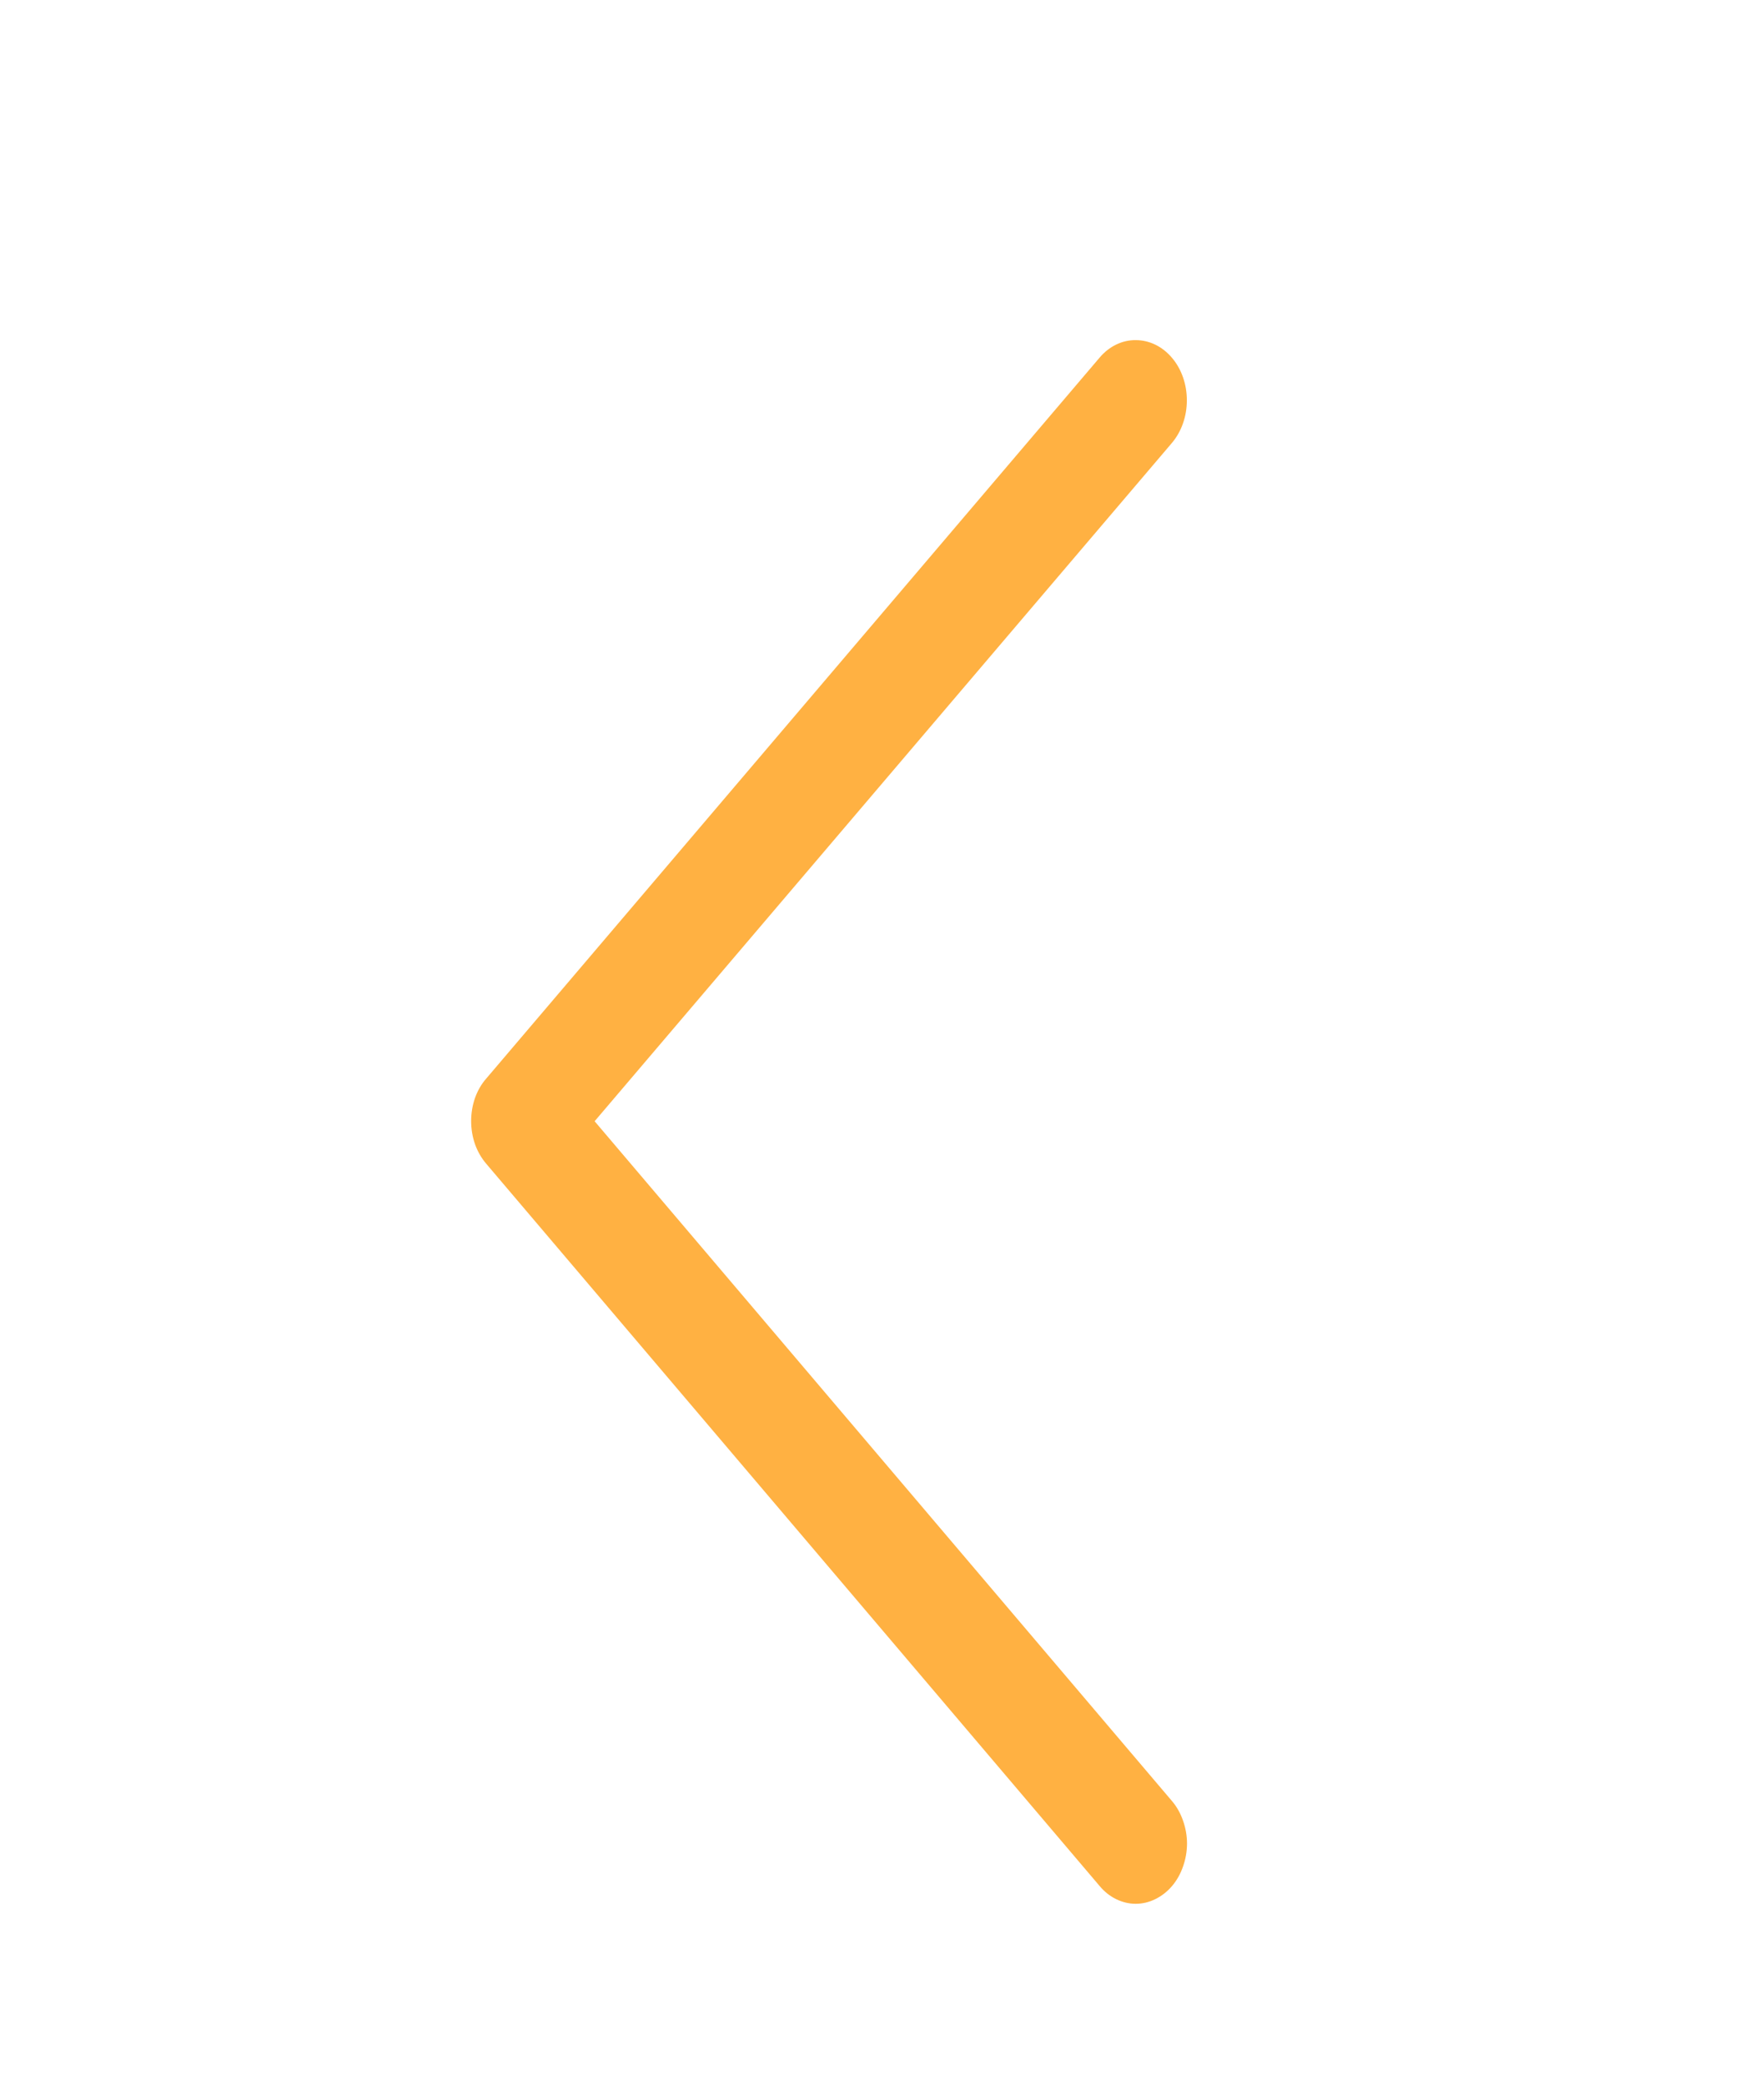 <svg width="11" height="13" viewBox="0 0 11 13" fill="none" xmlns="http://www.w3.org/2000/svg">
<g clip-path="url(#clip0_905_1702)">
<path fill-rule="evenodd" clip-rule="evenodd" d="M7.308 11.762C7.338 11.727 7.361 11.686 7.377 11.64C7.393 11.595 7.402 11.546 7.402 11.496C7.402 11.447 7.393 11.398 7.377 11.353C7.361 11.307 7.338 11.266 7.308 11.231L3.708 6.992L7.308 2.762C7.368 2.691 7.401 2.596 7.401 2.496C7.401 2.397 7.368 2.301 7.308 2.231C7.248 2.16 7.167 2.121 7.082 2.121C6.998 2.12 6.916 2.16 6.857 2.23L3.032 6.726C3.002 6.76 2.978 6.802 2.962 6.847C2.946 6.893 2.938 6.942 2.938 6.991C2.938 7.04 2.946 7.089 2.962 7.135C2.978 7.18 3.002 7.222 3.032 7.257L6.857 11.761C6.886 11.796 6.921 11.824 6.96 11.843C6.999 11.862 7.04 11.872 7.082 11.872C7.124 11.872 7.166 11.862 7.204 11.843C7.243 11.824 7.278 11.797 7.308 11.762Z" fill="#FFB142"/>
</g>
<defs>
<clipPath id="clip0_905_1702">
<rect width="12" height="10.2" fill="white" transform="matrix(-3.22075e-10 -1 -1 -0.001 10.27 13)"/>
</clipPath>
</defs>
</svg>

